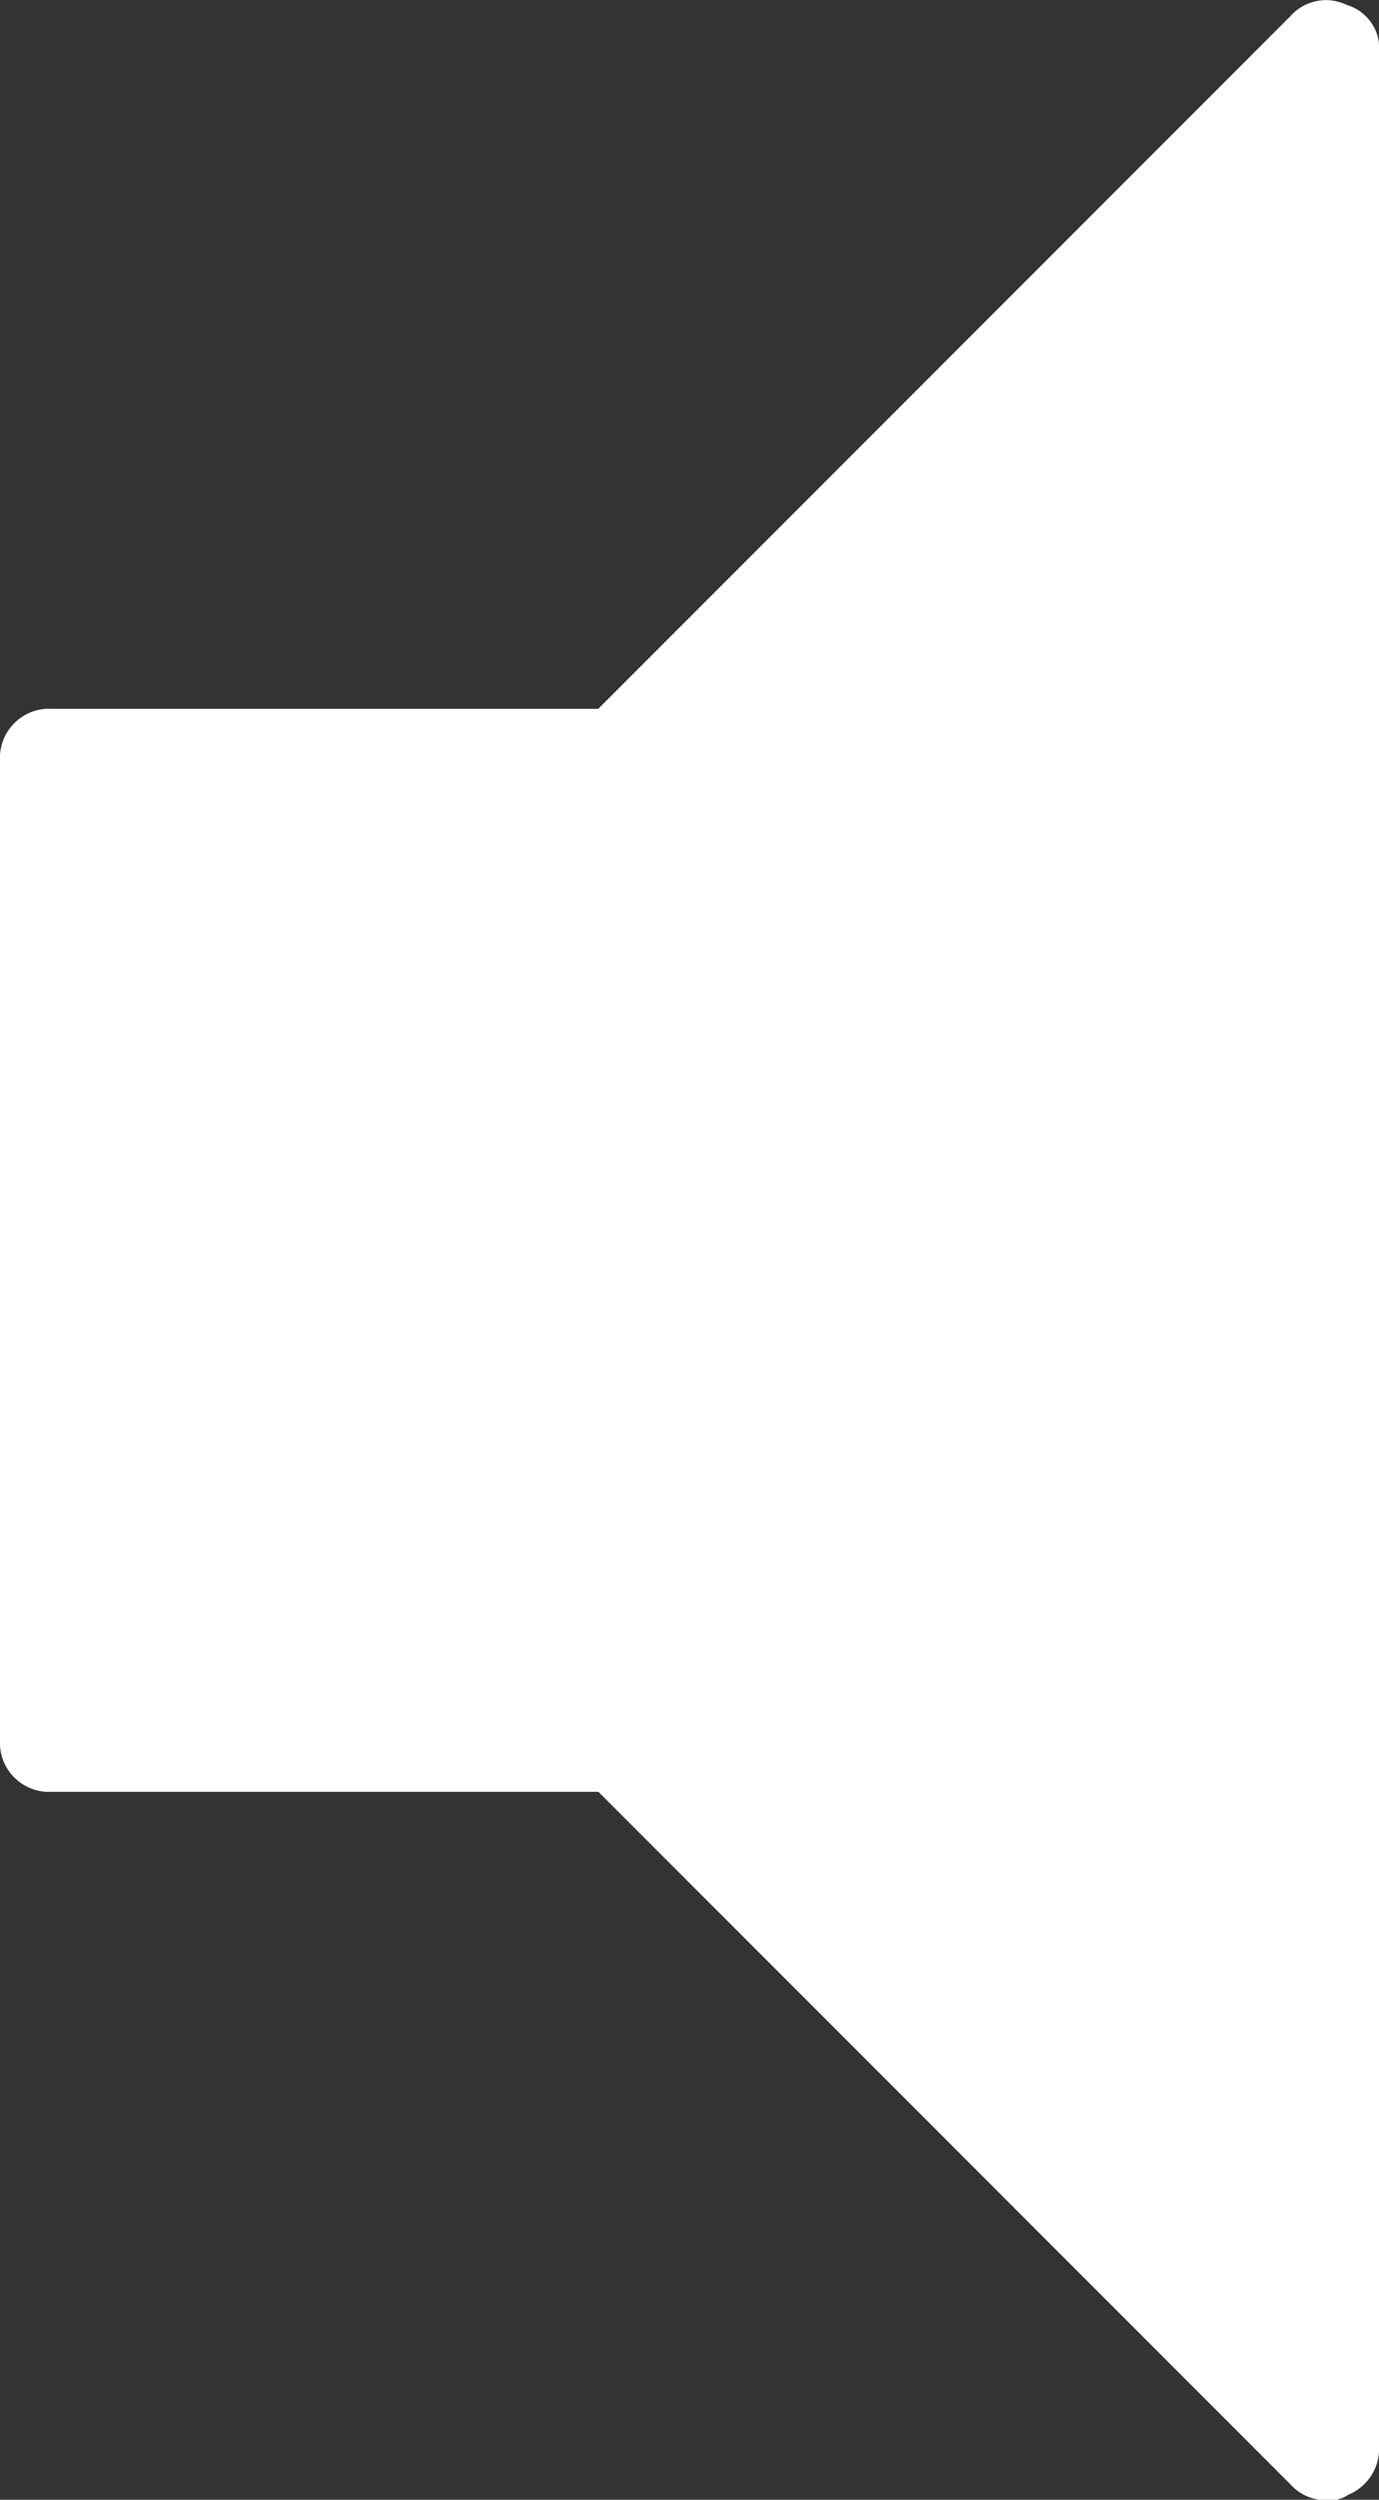 <svg xmlns="http://www.w3.org/2000/svg" width="17.133" height="31.035" viewBox="0 0 17.133 31.035">
  <rect x="0" y="0" width="17.133" height="31.035" fill="#333333" stroke="none"/>
  <path id="Path_157" data-name="Path 157" d="M16.744.067A.59.59,0,0,0,16.033.2l-8.6,8.6H.646A.611.611,0,0,0,0,9.441V21.6a.611.611,0,0,0,.646.646H7.435l8.6,8.6a.587.587,0,0,0,.453.194.389.389,0,0,0,.259-.065.621.621,0,0,0,.388-.582V.648a.565.565,0,0,0-.388-.582Z" transform="translate(0 0)" fill="#fff"/>
</svg>
